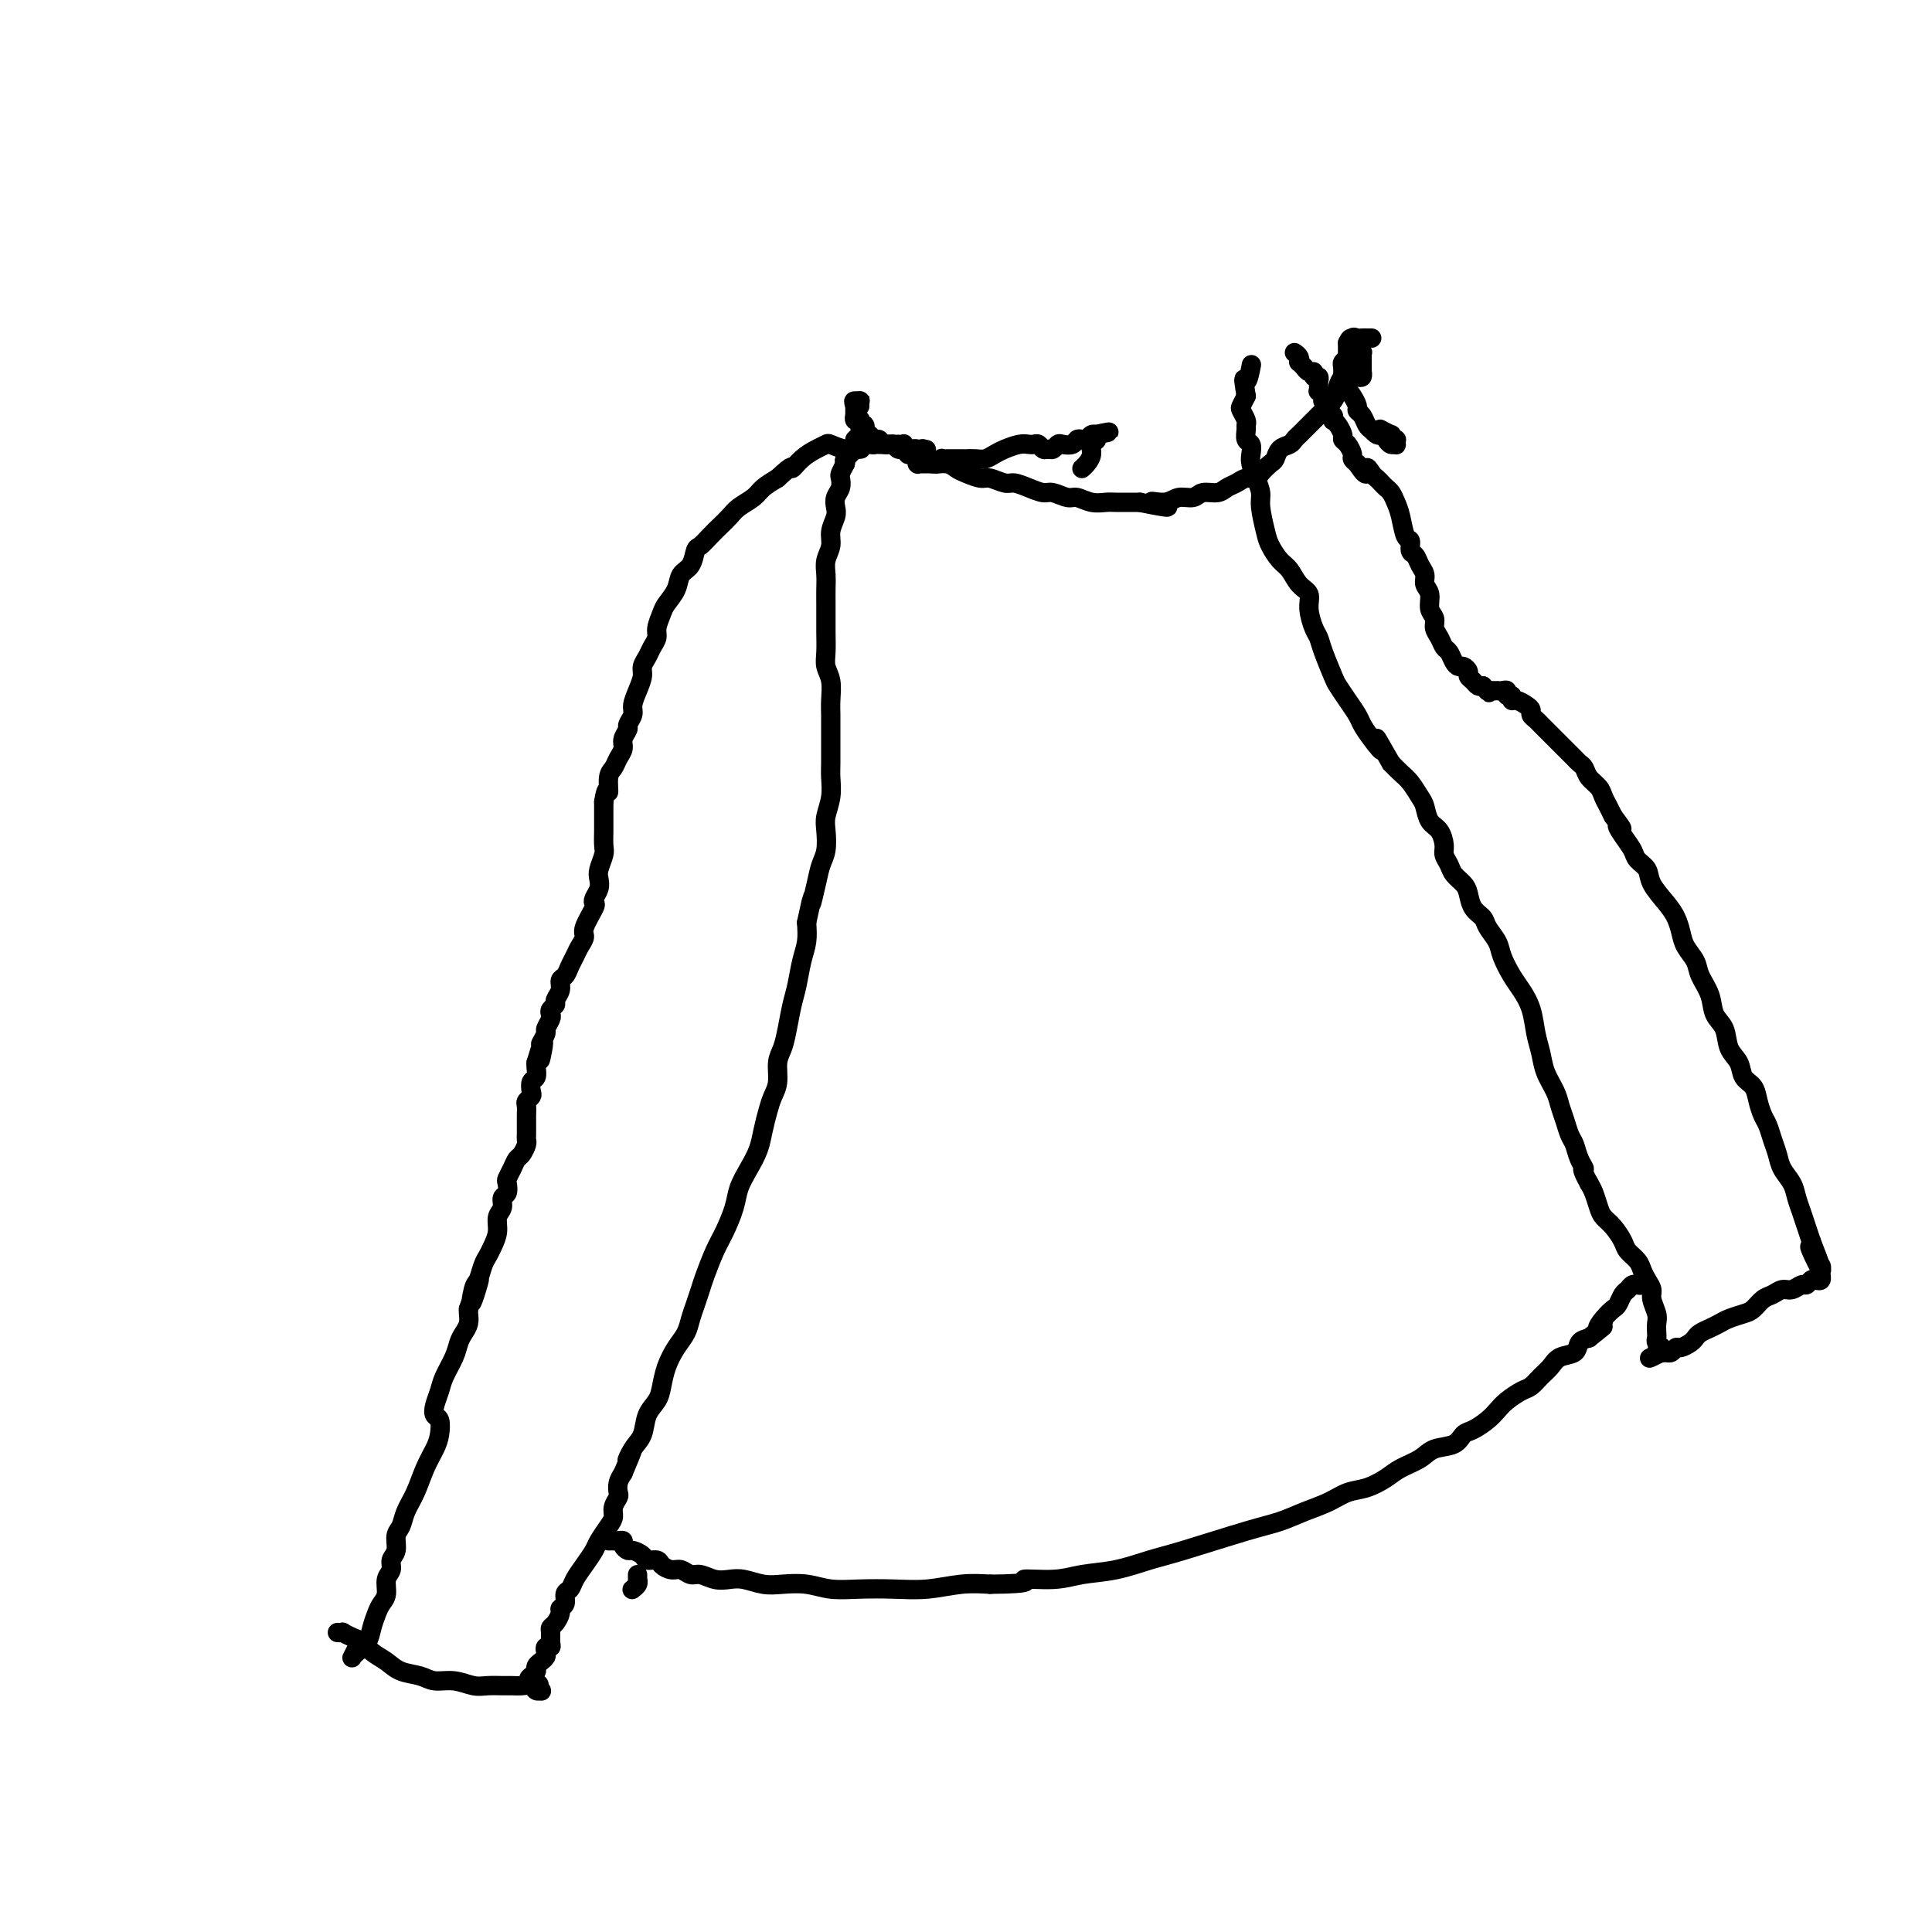 <svg viewBox='0 0 400 400' version='1.1' xmlns='http://www.w3.org/2000/svg' xmlns:xlink='http://www.w3.org/1999/xlink'><g fill='none' stroke='#000000' stroke-width='4' stroke-linecap='round' stroke-linejoin='round'><path d='M74,341c0.109,-0.221 0.218,-0.443 0,0c-0.218,0.443 -0.763,1.550 -1,2c-0.237,0.450 -0.166,0.244 0,0c0.166,-0.244 0.425,-0.527 1,-1c0.575,-0.473 1.464,-1.137 2,-2c0.536,-0.863 0.717,-1.926 1,-3c0.283,-1.074 0.668,-2.160 1,-3c0.332,-0.840 0.610,-1.432 1,-2c0.390,-0.568 0.893,-1.110 1,-2c0.107,-0.890 -0.182,-2.129 0,-3c0.182,-0.871 0.837,-1.373 1,-2c0.163,-0.627 -0.164,-1.378 0,-2c0.164,-0.622 0.821,-1.116 1,-2c0.179,-0.884 -0.118,-2.157 0,-3c0.118,-0.843 0.651,-1.254 1,-2c0.349,-0.746 0.514,-1.826 1,-3c0.486,-1.174 1.294,-2.441 2,-4c0.706,-1.559 1.310,-3.411 2,-5c0.690,-1.589 1.466,-2.914 2,-4c0.534,-1.086 0.826,-1.932 1,-3c0.174,-1.068 0.231,-2.357 0,-3c-0.231,-0.643 -0.749,-0.640 -1,-1c-0.251,-0.360 -0.236,-1.083 0,-2c0.236,-0.917 0.693,-2.027 1,-3c0.307,-0.973 0.464,-1.807 1,-3c0.536,-1.193 1.450,-2.743 2,-4c0.550,-1.257 0.736,-2.221 1,-3c0.264,-0.779 0.607,-1.374 1,-2c0.393,-0.626 0.837,-1.284 1,-2c0.163,-0.716 0.047,-1.490 0,-2c-0.047,-0.510 -0.023,-0.755 0,-1'/><path d='M97,271c3.797,-11.182 1.791,-4.137 1,-2c-0.791,2.137 -0.367,-0.634 0,-2c0.367,-1.366 0.677,-1.327 1,-2c0.323,-0.673 0.660,-2.057 1,-3c0.340,-0.943 0.684,-1.446 1,-2c0.316,-0.554 0.606,-1.161 1,-2c0.394,-0.839 0.894,-1.911 1,-3c0.106,-1.089 -0.182,-2.194 0,-3c0.182,-0.806 0.832,-1.315 1,-2c0.168,-0.685 -0.148,-1.548 0,-2c0.148,-0.452 0.761,-0.492 1,-1c0.239,-0.508 0.105,-1.483 0,-2c-0.105,-0.517 -0.182,-0.576 0,-1c0.182,-0.424 0.623,-1.213 1,-2c0.377,-0.787 0.689,-1.573 1,-2c0.311,-0.427 0.619,-0.496 1,-1c0.381,-0.504 0.834,-1.444 1,-2c0.166,-0.556 0.044,-0.726 0,-1c-0.044,-0.274 -0.012,-0.650 0,-1c0.012,-0.350 0.003,-0.675 0,-1c-0.003,-0.325 -0.002,-0.650 0,-1c0.002,-0.350 0.004,-0.724 0,-1c-0.004,-0.276 -0.015,-0.454 0,-1c0.015,-0.546 0.056,-1.460 0,-2c-0.056,-0.540 -0.207,-0.707 0,-1c0.207,-0.293 0.774,-0.712 1,-1c0.226,-0.288 0.113,-0.445 0,-1c-0.113,-0.555 -0.226,-1.510 0,-2c0.226,-0.490 0.792,-0.517 1,-1c0.208,-0.483 0.060,-1.424 0,-2c-0.060,-0.576 -0.030,-0.788 0,-1'/><path d='M111,220c2.388,-8.003 1.357,-2.511 1,-1c-0.357,1.511 -0.039,-0.961 0,-2c0.039,-1.039 -0.199,-0.646 0,-1c0.199,-0.354 0.837,-1.457 1,-2c0.163,-0.543 -0.148,-0.527 0,-1c0.148,-0.473 0.757,-1.435 1,-2c0.243,-0.565 0.122,-0.731 0,-1c-0.122,-0.269 -0.244,-0.639 0,-1c0.244,-0.361 0.853,-0.712 1,-1c0.147,-0.288 -0.168,-0.514 0,-1c0.168,-0.486 0.819,-1.232 1,-2c0.181,-0.768 -0.106,-1.556 0,-2c0.106,-0.444 0.607,-0.542 1,-1c0.393,-0.458 0.678,-1.275 1,-2c0.322,-0.725 0.682,-1.357 1,-2c0.318,-0.643 0.593,-1.296 1,-2c0.407,-0.704 0.945,-1.459 1,-2c0.055,-0.541 -0.374,-0.869 0,-2c0.374,-1.131 1.550,-3.066 2,-4c0.450,-0.934 0.172,-0.868 0,-1c-0.172,-0.132 -0.238,-0.462 0,-1c0.238,-0.538 0.782,-1.284 1,-2c0.218,-0.716 0.111,-1.403 0,-2c-0.111,-0.597 -0.226,-1.104 0,-2c0.226,-0.896 0.793,-2.179 1,-3c0.207,-0.821 0.056,-1.178 0,-2c-0.056,-0.822 -0.015,-2.107 0,-3c0.015,-0.893 0.004,-1.394 0,-2c-0.004,-0.606 -0.001,-1.316 0,-2c0.001,-0.684 0.001,-1.342 0,-2'/><path d='M125,166c0.549,-3.700 0.922,-1.950 1,-2c0.078,-0.050 -0.138,-1.900 0,-3c0.138,-1.100 0.629,-1.451 1,-2c0.371,-0.549 0.620,-1.298 1,-2c0.380,-0.702 0.890,-1.357 1,-2c0.110,-0.643 -0.182,-1.274 0,-2c0.182,-0.726 0.836,-1.548 1,-2c0.164,-0.452 -0.162,-0.533 0,-1c0.162,-0.467 0.813,-1.318 1,-2c0.187,-0.682 -0.090,-1.194 0,-2c0.090,-0.806 0.549,-1.907 1,-3c0.451,-1.093 0.895,-2.180 1,-3c0.105,-0.820 -0.131,-1.373 0,-2c0.131,-0.627 0.627,-1.327 1,-2c0.373,-0.673 0.624,-1.320 1,-2c0.376,-0.680 0.878,-1.392 1,-2c0.122,-0.608 -0.137,-1.111 0,-2c0.137,-0.889 0.670,-2.162 1,-3c0.330,-0.838 0.456,-1.240 1,-2c0.544,-0.760 1.507,-1.876 2,-3c0.493,-1.124 0.516,-2.254 1,-3c0.484,-0.746 1.428,-1.106 2,-2c0.572,-0.894 0.772,-2.323 1,-3c0.228,-0.677 0.483,-0.604 1,-1c0.517,-0.396 1.297,-1.261 2,-2c0.703,-0.739 1.328,-1.353 2,-2c0.672,-0.647 1.390,-1.328 2,-2c0.610,-0.672 1.112,-1.335 2,-2c0.888,-0.665 2.162,-1.333 3,-2c0.838,-0.667 1.239,-1.333 2,-2c0.761,-0.667 1.880,-1.333 3,-2'/><path d='M161,99c3.693,-3.454 2.924,-2.089 3,-2c0.076,0.089 0.995,-1.097 2,-2c1.005,-0.903 2.095,-1.524 3,-2c0.905,-0.476 1.627,-0.807 2,-1c0.373,-0.193 0.399,-0.248 1,0c0.601,0.248 1.777,0.797 3,1c1.223,0.203 2.492,0.058 3,0c0.508,-0.058 0.254,-0.029 0,0'/><path d='M70,338c-0.126,-0.007 -0.252,-0.014 0,0c0.252,0.014 0.882,0.048 1,0c0.118,-0.048 -0.274,-0.179 0,0c0.274,0.179 1.216,0.668 2,1c0.784,0.332 1.410,0.508 2,1c0.590,0.492 1.143,1.299 2,2c0.857,0.701 2.017,1.297 3,2c0.983,0.703 1.789,1.513 3,2c1.211,0.487 2.827,0.652 4,1c1.173,0.348 1.904,0.878 3,1c1.096,0.122 2.559,-0.163 4,0c1.441,0.163 2.861,0.776 4,1c1.139,0.224 1.997,0.059 3,0c1.003,-0.059 2.152,-0.012 3,0c0.848,0.012 1.394,-0.011 2,0c0.606,0.011 1.272,0.055 2,0c0.728,-0.055 1.517,-0.210 2,0c0.483,0.210 0.661,0.785 1,1c0.339,0.215 0.838,0.072 1,0c0.162,-0.072 -0.013,-0.072 0,0c0.013,0.072 0.214,0.215 0,0c-0.214,-0.215 -0.842,-0.790 -1,-1c-0.158,-0.210 0.154,-0.056 0,0c-0.154,0.056 -0.773,0.015 -1,0c-0.227,-0.015 -0.061,-0.004 0,0c0.061,0.004 0.016,0.001 0,0c-0.016,-0.001 -0.004,-0.000 0,0c0.004,0.000 0.001,0.000 0,0c-0.001,-0.000 -0.001,-0.000 0,0'/><path d='M110,349c3.110,-0.027 0.886,-0.595 0,-1c-0.886,-0.405 -0.434,-0.647 0,-1c0.434,-0.353 0.851,-0.815 1,-1c0.149,-0.185 0.029,-0.091 0,0c-0.029,0.091 0.031,0.179 0,0c-0.031,-0.179 -0.153,-0.626 0,-1c0.153,-0.374 0.581,-0.674 1,-1c0.419,-0.326 0.830,-0.678 1,-1c0.170,-0.322 0.098,-0.615 0,-1c-0.098,-0.385 -0.223,-0.863 0,-1c0.223,-0.137 0.795,0.066 1,0c0.205,-0.066 0.045,-0.403 0,-1c-0.045,-0.597 0.025,-1.456 0,-2c-0.025,-0.544 -0.146,-0.775 0,-1c0.146,-0.225 0.560,-0.445 1,-1c0.440,-0.555 0.906,-1.443 1,-2c0.094,-0.557 -0.183,-0.781 0,-1c0.183,-0.219 0.825,-0.431 1,-1c0.175,-0.569 -0.118,-1.493 0,-2c0.118,-0.507 0.646,-0.596 1,-1c0.354,-0.404 0.532,-1.123 1,-2c0.468,-0.877 1.226,-1.912 2,-3c0.774,-1.088 1.565,-2.231 2,-3c0.435,-0.769 0.512,-1.166 1,-2c0.488,-0.834 1.385,-2.107 2,-3c0.615,-0.893 0.949,-1.408 1,-2c0.051,-0.592 -0.180,-1.261 0,-2c0.180,-0.739 0.770,-1.549 1,-2c0.230,-0.451 0.100,-0.545 0,-1c-0.100,-0.455 -0.172,-1.273 0,-2c0.172,-0.727 0.586,-1.364 1,-2'/><path d='M129,305c3.135,-7.399 1.474,-3.897 1,-3c-0.474,0.897 0.240,-0.811 1,-2c0.760,-1.189 1.565,-1.857 2,-3c0.435,-1.143 0.501,-2.760 1,-4c0.499,-1.240 1.433,-2.103 2,-3c0.567,-0.897 0.768,-1.829 1,-3c0.232,-1.171 0.496,-2.582 1,-4c0.504,-1.418 1.249,-2.845 2,-4c0.751,-1.155 1.510,-2.040 2,-3c0.490,-0.960 0.712,-1.996 1,-3c0.288,-1.004 0.643,-1.975 1,-3c0.357,-1.025 0.715,-2.105 1,-3c0.285,-0.895 0.495,-1.607 1,-3c0.505,-1.393 1.304,-3.467 2,-5c0.696,-1.533 1.289,-2.524 2,-4c0.711,-1.476 1.538,-3.437 2,-5c0.462,-1.563 0.558,-2.729 1,-4c0.442,-1.271 1.232,-2.647 2,-4c0.768,-1.353 1.516,-2.682 2,-4c0.484,-1.318 0.703,-2.625 1,-4c0.297,-1.375 0.671,-2.818 1,-4c0.329,-1.182 0.613,-2.103 1,-3c0.387,-0.897 0.877,-1.769 1,-3c0.123,-1.231 -0.122,-2.820 0,-4c0.122,-1.180 0.610,-1.950 1,-3c0.390,-1.050 0.683,-2.381 1,-4c0.317,-1.619 0.660,-3.528 1,-5c0.340,-1.472 0.679,-2.508 1,-4c0.321,-1.492 0.625,-3.440 1,-5c0.375,-1.560 0.821,-2.731 1,-4c0.179,-1.269 0.089,-2.634 0,-4'/><path d='M167,191c1.725,-7.990 1.037,-4.465 1,-4c-0.037,0.465 0.578,-2.128 1,-4c0.422,-1.872 0.653,-3.021 1,-4c0.347,-0.979 0.811,-1.788 1,-3c0.189,-1.212 0.103,-2.826 0,-4c-0.103,-1.174 -0.224,-1.907 0,-3c0.224,-1.093 0.792,-2.547 1,-4c0.208,-1.453 0.056,-2.906 0,-4c-0.056,-1.094 -0.015,-1.828 0,-3c0.015,-1.172 0.005,-2.782 0,-4c-0.005,-1.218 -0.005,-2.045 0,-3c0.005,-0.955 0.015,-2.040 0,-3c-0.015,-0.960 -0.057,-1.797 0,-3c0.057,-1.203 0.211,-2.772 0,-4c-0.211,-1.228 -0.789,-2.114 -1,-3c-0.211,-0.886 -0.057,-1.773 0,-3c0.057,-1.227 0.015,-2.793 0,-4c-0.015,-1.207 -0.005,-2.056 0,-3c0.005,-0.944 0.005,-1.985 0,-3c-0.005,-1.015 -0.017,-2.004 0,-3c0.017,-0.996 0.061,-2.000 0,-3c-0.061,-1.000 -0.226,-1.997 0,-3c0.226,-1.003 0.844,-2.012 1,-3c0.156,-0.988 -0.151,-1.955 0,-3c0.151,-1.045 0.759,-2.168 1,-3c0.241,-0.832 0.117,-1.374 0,-2c-0.117,-0.626 -0.225,-1.336 0,-2c0.225,-0.664 0.782,-1.281 1,-2c0.218,-0.719 0.097,-1.540 0,-2c-0.097,-0.460 -0.171,-0.560 0,-1c0.171,-0.440 0.585,-1.220 1,-2'/><path d='M175,96c0.636,-3.338 0.227,-1.683 0,-1c-0.227,0.683 -0.271,0.393 0,0c0.271,-0.393 0.856,-0.889 1,-1c0.144,-0.111 -0.154,0.163 0,0c0.154,-0.163 0.759,-0.762 1,-1c0.241,-0.238 0.116,-0.116 0,0c-0.116,0.116 -0.223,0.227 0,0c0.223,-0.227 0.778,-0.793 1,-1c0.222,-0.207 0.112,-0.055 0,0c-0.112,0.055 -0.226,0.015 0,0c0.226,-0.015 0.793,-0.004 1,0c0.207,0.004 0.056,0.001 0,0c-0.056,-0.001 -0.015,-0.000 0,0c0.015,0.000 0.004,0.000 0,0c-0.004,-0.000 -0.001,-0.000 0,0c0.001,0.000 -0.001,0.000 0,0c0.001,-0.000 0.004,-0.000 0,0c-0.004,0.000 -0.015,0.000 0,0c0.015,-0.000 0.057,-0.000 0,0c-0.057,0.000 -0.212,0.000 0,0c0.212,-0.000 0.793,-0.000 1,0c0.207,0.000 0.041,0.000 0,0c-0.041,-0.000 0.041,-0.000 0,0c-0.041,0.000 -0.207,0.000 0,0c0.207,-0.000 0.788,-0.000 1,0c0.212,0.000 0.057,0.000 0,0c-0.057,-0.000 -0.016,-0.000 0,0c0.016,0.000 0.008,0.000 0,0'/><path d='M181,92c0.944,-0.619 0.305,-0.166 0,0c-0.305,0.166 -0.276,0.044 0,0c0.276,-0.044 0.798,-0.012 1,0c0.202,0.012 0.082,0.003 0,0c-0.082,-0.003 -0.127,-0.001 0,0c0.127,0.001 0.426,0.000 1,0c0.574,-0.000 1.422,-0.000 2,0c0.578,0.000 0.886,-0.000 1,0c0.114,0.000 0.034,0.000 0,0c-0.034,-0.000 -0.023,-0.001 0,0c0.023,0.001 0.058,0.004 0,0c-0.058,-0.004 -0.208,-0.015 0,0c0.208,0.015 0.774,0.057 1,0c0.226,-0.057 0.113,-0.212 0,0c-0.113,0.212 -0.227,0.793 0,1c0.227,0.207 0.793,0.041 1,0c0.207,-0.041 0.054,0.041 0,0c-0.054,-0.041 -0.011,-0.207 0,0c0.011,0.207 -0.011,0.787 0,1c0.011,0.213 0.056,0.058 0,0c-0.056,-0.058 -0.212,-0.019 0,0c0.212,0.019 0.793,0.019 1,0c0.207,-0.019 0.042,-0.058 0,0c-0.042,0.058 0.040,0.212 0,0c-0.040,-0.212 -0.203,-0.789 0,-1c0.203,-0.211 0.772,-0.057 1,0c0.228,0.057 0.113,0.015 0,0c-0.113,-0.015 -0.226,-0.004 0,0c0.226,0.004 0.792,0.001 1,0c0.208,-0.001 0.060,-0.000 0,0c-0.060,0.000 -0.030,0.000 0,0'/><path d='M191,93c1.547,0.150 0.416,0.027 0,0c-0.416,-0.027 -0.115,0.044 0,0c0.115,-0.044 0.045,-0.204 0,0c-0.045,0.204 -0.065,0.772 0,1c0.065,0.228 0.213,0.118 0,0c-0.213,-0.118 -0.789,-0.242 -1,0c-0.211,0.242 -0.056,0.849 0,1c0.056,0.151 0.015,-0.156 0,0c-0.015,0.156 -0.004,0.774 0,1c0.004,0.226 0.001,0.061 0,0c-0.001,-0.061 -0.000,-0.016 0,0c0.000,0.016 0.000,0.004 0,0c-0.000,-0.004 -0.000,-0.001 0,0c0.000,0.001 0.000,0.000 0,0c-0.000,-0.000 -0.001,-0.000 0,0c0.001,0.000 0.004,0.000 0,0c-0.004,-0.000 -0.016,-0.000 0,0c0.016,0.000 0.060,0.000 0,0c-0.060,-0.000 -0.223,-0.000 0,0c0.223,0.000 0.833,0.000 1,0c0.167,-0.000 -0.110,-0.000 0,0c0.110,0.000 0.607,0.000 1,0c0.393,-0.000 0.684,-0.000 1,0c0.316,0.000 0.658,0.000 1,0'/><path d='M194,96c0.858,-0.226 1.005,-0.793 1,-1c-0.005,-0.207 -0.160,-0.056 0,0c0.160,0.056 0.634,0.015 1,0c0.366,-0.015 0.624,-0.004 1,0c0.376,0.004 0.870,0.001 1,0c0.130,-0.001 -0.103,-0.001 0,0c0.103,0.001 0.541,0.001 1,0c0.459,-0.001 0.938,-0.003 1,0c0.062,0.003 -0.294,0.012 0,0c0.294,-0.012 1.237,-0.045 2,0c0.763,0.045 1.346,0.170 2,0c0.654,-0.170 1.380,-0.634 2,-1c0.620,-0.366 1.136,-0.635 2,-1c0.864,-0.365 2.077,-0.826 3,-1c0.923,-0.174 1.557,-0.061 2,0c0.443,0.061 0.696,0.070 1,0c0.304,-0.070 0.659,-0.219 1,0c0.341,0.219 0.668,0.804 1,1c0.332,0.196 0.670,0.001 1,0c0.330,-0.001 0.652,0.192 1,0c0.348,-0.192 0.723,-0.770 1,-1c0.277,-0.230 0.455,-0.113 1,0c0.545,0.113 1.455,0.223 2,0c0.545,-0.223 0.724,-0.778 1,-1c0.276,-0.222 0.648,-0.112 1,0c0.352,0.112 0.683,0.226 1,0c0.317,-0.226 0.621,-0.793 1,-1c0.379,-0.207 0.833,-0.056 1,0c0.167,0.056 0.048,0.016 0,0c-0.048,-0.016 -0.024,-0.008 0,0'/><path d='M227,90c5.088,-0.979 1.308,-0.428 0,0c-1.308,0.428 -0.144,0.731 0,1c0.144,0.269 -0.732,0.503 -1,1c-0.268,0.497 0.073,1.257 0,2c-0.073,0.743 -0.558,1.469 -1,2c-0.442,0.531 -0.841,0.866 -1,1c-0.159,0.134 -0.080,0.067 0,0'/><path d='M177,91c0.416,-0.423 0.832,-0.847 1,-1c0.168,-0.153 0.086,-0.037 0,0c-0.086,0.037 -0.178,-0.005 0,0c0.178,0.005 0.624,0.058 1,0c0.376,-0.058 0.682,-0.227 1,0c0.318,0.227 0.647,0.849 1,1c0.353,0.151 0.728,-0.171 1,0c0.272,0.171 0.439,0.833 1,1c0.561,0.167 1.516,-0.163 2,0c0.484,0.163 0.499,0.818 1,1c0.501,0.182 1.489,-0.110 2,0c0.511,0.110 0.546,0.621 1,1c0.454,0.379 1.328,0.626 2,1c0.672,0.374 1.143,0.875 2,1c0.857,0.125 2.101,-0.125 3,0c0.899,0.125 1.452,0.626 2,1c0.548,0.374 1.091,0.621 2,1c0.909,0.379 2.186,0.889 3,1c0.814,0.111 1.167,-0.176 2,0c0.833,0.176 2.147,0.817 3,1c0.853,0.183 1.244,-0.090 2,0c0.756,0.090 1.878,0.545 3,1c1.122,0.455 2.243,0.910 3,1c0.757,0.090 1.151,-0.186 2,0c0.849,0.186 2.152,0.835 3,1c0.848,0.165 1.242,-0.152 2,0c0.758,0.152 1.880,0.773 3,1c1.120,0.227 2.238,0.061 3,0c0.762,-0.061 1.167,-0.016 2,0c0.833,0.016 2.095,0.005 3,0c0.905,-0.005 1.452,-0.002 2,0'/><path d='M236,104c9.723,1.994 4.529,0.478 3,0c-1.529,-0.478 0.605,0.083 2,0c1.395,-0.083 2.050,-0.810 3,-1c0.950,-0.190 2.194,0.157 3,0c0.806,-0.157 1.174,-0.816 2,-1c0.826,-0.184 2.109,0.109 3,0c0.891,-0.109 1.389,-0.620 2,-1c0.611,-0.380 1.333,-0.631 2,-1c0.667,-0.369 1.278,-0.857 2,-1c0.722,-0.143 1.554,0.060 2,0c0.446,-0.060 0.504,-0.383 1,-1c0.496,-0.617 1.428,-1.527 2,-2c0.572,-0.473 0.783,-0.508 1,-1c0.217,-0.492 0.440,-1.442 1,-2c0.560,-0.558 1.459,-0.726 2,-1c0.541,-0.274 0.726,-0.655 1,-1c0.274,-0.345 0.637,-0.656 1,-1c0.363,-0.344 0.727,-0.722 1,-1c0.273,-0.278 0.454,-0.454 1,-1c0.546,-0.546 1.457,-1.460 2,-2c0.543,-0.540 0.719,-0.707 1,-1c0.281,-0.293 0.666,-0.712 1,-1c0.334,-0.288 0.615,-0.443 1,-1c0.385,-0.557 0.874,-1.515 1,-2c0.126,-0.485 -0.110,-0.497 0,-1c0.110,-0.503 0.565,-1.496 1,-2c0.435,-0.504 0.849,-0.519 1,-1c0.151,-0.481 0.041,-1.428 0,-2c-0.041,-0.572 -0.011,-0.769 0,-1c0.011,-0.231 0.003,-0.494 0,-1c-0.003,-0.506 -0.002,-1.253 0,-2'/><path d='M279,71c0.858,-1.950 1.003,-0.326 1,0c-0.003,0.326 -0.155,-0.645 0,-1c0.155,-0.355 0.616,-0.095 1,0c0.384,0.095 0.691,0.026 1,0c0.309,-0.026 0.622,-0.007 1,0c0.378,0.007 0.822,0.002 1,0c0.178,-0.002 0.089,-0.001 0,0'/><path d='M278,78c0.024,-0.754 0.049,-1.507 0,-2c-0.049,-0.493 -0.171,-0.724 0,-1c0.171,-0.276 0.635,-0.597 1,-1c0.365,-0.403 0.633,-0.889 1,-1c0.367,-0.111 0.834,0.152 1,0c0.166,-0.152 0.030,-0.721 0,-1c-0.030,-0.279 0.044,-0.269 0,0c-0.044,0.269 -0.208,0.798 0,1c0.208,0.202 0.788,0.078 1,0c0.212,-0.078 0.057,-0.109 0,0c-0.057,0.109 -0.015,0.360 0,1c0.015,0.640 0.004,1.669 0,2c-0.004,0.331 -0.000,-0.037 0,0c0.000,0.037 -0.003,0.479 0,1c0.003,0.521 0.012,1.121 0,1c-0.012,-0.121 -0.044,-0.961 0,-1c0.044,-0.039 0.166,0.724 0,1c-0.166,0.276 -0.619,0.064 -1,0c-0.381,-0.064 -0.690,0.020 -1,0c-0.310,-0.020 -0.620,-0.145 -1,0c-0.380,0.145 -0.831,0.560 -1,1c-0.169,0.440 -0.057,0.904 0,1c0.057,0.096 0.058,-0.178 0,0c-0.058,0.178 -0.174,0.807 0,1c0.174,0.193 0.638,-0.052 1,0c0.362,0.052 0.622,0.399 1,1c0.378,0.601 0.875,1.457 1,2c0.125,0.543 -0.121,0.774 0,1c0.121,0.226 0.610,0.445 1,1c0.390,0.555 0.683,1.444 1,2c0.317,0.556 0.659,0.778 1,1'/><path d='M284,89c1.332,1.575 1.664,1.011 2,1c0.336,-0.011 0.678,0.529 1,1c0.322,0.471 0.623,0.873 1,1c0.377,0.127 0.829,-0.023 1,0c0.171,0.023 0.062,0.217 0,0c-0.062,-0.217 -0.077,-0.847 0,-1c0.077,-0.153 0.244,0.169 0,0c-0.244,-0.169 -0.901,-0.829 -1,-1c-0.099,-0.171 0.358,0.146 0,0c-0.358,-0.146 -1.531,-0.756 -2,-1c-0.469,-0.244 -0.235,-0.122 0,0'/><path d='M268,73c0.414,0.301 0.828,0.601 1,1c0.172,0.399 0.101,0.896 0,1c-0.101,0.104 -0.233,-0.183 0,0c0.233,0.183 0.832,0.838 1,1c0.168,0.162 -0.095,-0.168 0,0c0.095,0.168 0.547,0.834 1,1c0.453,0.166 0.906,-0.166 1,0c0.094,0.166 -0.171,0.832 0,1c0.171,0.168 0.778,-0.161 1,0c0.222,0.161 0.058,0.813 0,1c-0.058,0.187 -0.012,-0.091 0,0c0.012,0.091 -0.011,0.550 0,1c0.011,0.450 0.054,0.890 0,1c-0.054,0.110 -0.207,-0.112 0,0c0.207,0.112 0.773,0.556 1,1c0.227,0.444 0.114,0.888 0,1c-0.114,0.112 -0.228,-0.110 0,0c0.228,0.110 0.797,0.550 1,1c0.203,0.450 0.041,0.909 0,1c-0.041,0.091 0.041,-0.186 0,0c-0.041,0.186 -0.204,0.837 0,1c0.204,0.163 0.777,-0.160 1,0c0.223,0.160 0.098,0.802 0,1c-0.098,0.198 -0.167,-0.050 0,0c0.167,0.050 0.571,0.398 1,1c0.429,0.602 0.885,1.457 1,2c0.115,0.543 -0.110,0.775 0,1c0.110,0.225 0.555,0.442 1,1c0.445,0.558 0.889,1.458 1,2c0.111,0.542 -0.111,0.726 0,1c0.111,0.274 0.556,0.637 1,1'/><path d='M281,96c2.416,3.737 1.957,1.579 2,1c0.043,-0.579 0.589,0.422 1,1c0.411,0.578 0.687,0.735 1,1c0.313,0.265 0.661,0.639 1,1c0.339,0.361 0.668,0.710 1,1c0.332,0.290 0.667,0.521 1,1c0.333,0.479 0.663,1.207 1,2c0.337,0.793 0.682,1.651 1,3c0.318,1.349 0.610,3.191 1,4c0.390,0.809 0.879,0.587 1,1c0.121,0.413 -0.126,1.462 0,2c0.126,0.538 0.626,0.566 1,1c0.374,0.434 0.621,1.275 1,2c0.379,0.725 0.890,1.335 1,2c0.110,0.665 -0.182,1.386 0,2c0.182,0.614 0.836,1.123 1,2c0.164,0.877 -0.163,2.123 0,3c0.163,0.877 0.817,1.386 1,2c0.183,0.614 -0.106,1.334 0,2c0.106,0.666 0.606,1.279 1,2c0.394,0.721 0.683,1.551 1,2c0.317,0.449 0.663,0.515 1,1c0.337,0.485 0.664,1.387 1,2c0.336,0.613 0.682,0.938 1,1c0.318,0.062 0.610,-0.137 1,0c0.390,0.137 0.878,0.611 1,1c0.122,0.389 -0.122,0.692 0,1c0.122,0.308 0.610,0.621 1,1c0.390,0.379 0.683,0.822 1,1c0.317,0.178 0.659,0.089 1,0'/><path d='M307,142c1.791,2.083 1.268,1.290 1,1c-0.268,-0.290 -0.283,-0.078 0,0c0.283,0.078 0.863,0.021 1,0c0.137,-0.021 -0.169,-0.007 0,0c0.169,0.007 0.815,0.006 1,0c0.185,-0.006 -0.090,-0.017 0,0c0.090,0.017 0.545,0.061 1,0c0.455,-0.061 0.908,-0.227 1,0c0.092,0.227 -0.179,0.849 0,1c0.179,0.151 0.808,-0.167 1,0c0.192,0.167 -0.055,0.818 0,1c0.055,0.182 0.410,-0.106 1,0c0.590,0.106 1.415,0.606 2,1c0.585,0.394 0.930,0.683 1,1c0.070,0.317 -0.136,0.662 0,1c0.136,0.338 0.614,0.668 1,1c0.386,0.332 0.680,0.665 1,1c0.320,0.335 0.667,0.671 1,1c0.333,0.329 0.653,0.651 1,1c0.347,0.349 0.723,0.724 1,1c0.277,0.276 0.456,0.454 1,1c0.544,0.546 1.454,1.459 2,2c0.546,0.541 0.727,0.711 1,1c0.273,0.289 0.636,0.696 1,1c0.364,0.304 0.727,0.504 1,1c0.273,0.496 0.454,1.288 1,2c0.546,0.712 1.456,1.346 2,2c0.544,0.654 0.724,1.330 1,2c0.276,0.670 0.650,1.334 1,2c0.350,0.666 0.675,1.333 1,2'/><path d='M334,169c2.981,3.931 1.433,2.260 1,2c-0.433,-0.260 0.249,0.891 1,2c0.751,1.109 1.570,2.177 2,3c0.430,0.823 0.472,1.403 1,2c0.528,0.597 1.542,1.213 2,2c0.458,0.787 0.359,1.747 1,3c0.641,1.253 2.021,2.800 3,4c0.979,1.200 1.557,2.053 2,3c0.443,0.947 0.753,1.989 1,3c0.247,1.011 0.432,1.993 1,3c0.568,1.007 1.518,2.039 2,3c0.482,0.961 0.495,1.850 1,3c0.505,1.150 1.501,2.562 2,4c0.499,1.438 0.500,2.903 1,4c0.500,1.097 1.500,1.826 2,3c0.500,1.174 0.501,2.792 1,4c0.499,1.208 1.496,2.004 2,3c0.504,0.996 0.516,2.191 1,3c0.484,0.809 1.439,1.231 2,2c0.561,0.769 0.728,1.886 1,3c0.272,1.114 0.649,2.227 1,3c0.351,0.773 0.675,1.207 1,2c0.325,0.793 0.650,1.944 1,3c0.350,1.056 0.724,2.015 1,3c0.276,0.985 0.455,1.996 1,3c0.545,1.004 1.455,2.001 2,3c0.545,0.999 0.723,2.000 1,3c0.277,1.000 0.651,2.000 1,3c0.349,1.000 0.671,2.000 1,3c0.329,1.000 0.664,2.000 1,3'/><path d='M375,257c4.267,10.770 0.933,4.196 0,2c-0.933,-2.196 0.535,-0.015 1,1c0.465,1.015 -0.071,0.865 0,1c0.071,0.135 0.751,0.557 1,1c0.249,0.443 0.068,0.907 0,1c-0.068,0.093 -0.021,-0.185 0,0c0.021,0.185 0.017,0.833 0,1c-0.017,0.167 -0.046,-0.147 0,0c0.046,0.147 0.168,0.756 0,1c-0.168,0.244 -0.625,0.122 -1,0c-0.375,-0.122 -0.667,-0.244 -1,0c-0.333,0.244 -0.708,0.853 -1,1c-0.292,0.147 -0.501,-0.169 -1,0c-0.499,0.169 -1.289,0.823 -2,1c-0.711,0.177 -1.344,-0.121 -2,0c-0.656,0.121 -1.334,0.662 -2,1c-0.666,0.338 -1.319,0.472 -2,1c-0.681,0.528 -1.390,1.451 -2,2c-0.610,0.549 -1.123,0.724 -2,1c-0.877,0.276 -2.119,0.651 -3,1c-0.881,0.349 -1.401,0.671 -2,1c-0.599,0.329 -1.278,0.667 -2,1c-0.722,0.333 -1.489,0.663 -2,1c-0.511,0.337 -0.767,0.683 -1,1c-0.233,0.317 -0.445,0.607 -1,1c-0.555,0.393 -1.454,0.890 -2,1c-0.546,0.110 -0.737,-0.167 -1,0c-0.263,0.167 -0.596,0.777 -1,1c-0.404,0.223 -0.878,0.060 -1,0c-0.122,-0.060 0.108,-0.017 0,0c-0.108,0.017 -0.554,0.009 -1,0'/><path d='M344,280c-4.812,2.321 -1.342,0.622 0,0c1.342,-0.622 0.555,-0.167 0,0c-0.555,0.167 -0.877,0.044 -1,0c-0.123,-0.044 -0.047,-0.011 0,0c0.047,0.011 0.065,-0.001 0,0c-0.065,0.001 -0.214,0.014 0,0c0.214,-0.014 0.790,-0.056 1,0c0.210,0.056 0.052,0.208 0,0c-0.052,-0.208 0.000,-0.777 0,-1c-0.000,-0.223 -0.052,-0.100 0,0c0.052,0.100 0.210,0.178 0,0c-0.210,-0.178 -0.787,-0.613 -1,-1c-0.213,-0.387 -0.061,-0.726 0,-1c0.061,-0.274 0.031,-0.482 0,-1c-0.031,-0.518 -0.064,-1.346 0,-2c0.064,-0.654 0.224,-1.134 0,-2c-0.224,-0.866 -0.832,-2.119 -1,-3c-0.168,-0.881 0.106,-1.391 0,-2c-0.106,-0.609 -0.591,-1.317 -1,-2c-0.409,-0.683 -0.742,-1.341 -1,-2c-0.258,-0.659 -0.440,-1.317 -1,-2c-0.560,-0.683 -1.498,-1.389 -2,-2c-0.502,-0.611 -0.568,-1.126 -1,-2c-0.432,-0.874 -1.229,-2.107 -2,-3c-0.771,-0.893 -1.516,-1.446 -2,-2c-0.484,-0.554 -0.707,-1.111 -1,-2c-0.293,-0.889 -0.655,-2.111 -1,-3c-0.345,-0.889 -0.672,-1.444 -1,-2'/><path d='M329,245c-2.035,-3.695 -1.123,-2.932 -1,-3c0.123,-0.068 -0.545,-0.966 -1,-2c-0.455,-1.034 -0.698,-2.205 -1,-3c-0.302,-0.795 -0.662,-1.216 -1,-2c-0.338,-0.784 -0.654,-1.931 -1,-3c-0.346,-1.069 -0.723,-2.059 -1,-3c-0.277,-0.941 -0.455,-1.833 -1,-3c-0.545,-1.167 -1.459,-2.609 -2,-4c-0.541,-1.391 -0.711,-2.731 -1,-4c-0.289,-1.269 -0.697,-2.468 -1,-4c-0.303,-1.532 -0.500,-3.396 -1,-5c-0.500,-1.604 -1.304,-2.947 -2,-4c-0.696,-1.053 -1.285,-1.815 -2,-3c-0.715,-1.185 -1.557,-2.792 -2,-4c-0.443,-1.208 -0.486,-2.018 -1,-3c-0.514,-0.982 -1.499,-2.136 -2,-3c-0.501,-0.864 -0.519,-1.439 -1,-2c-0.481,-0.561 -1.424,-1.109 -2,-2c-0.576,-0.891 -0.785,-2.126 -1,-3c-0.215,-0.874 -0.435,-1.388 -1,-2c-0.565,-0.612 -1.474,-1.323 -2,-2c-0.526,-0.677 -0.669,-1.321 -1,-2c-0.331,-0.679 -0.848,-1.393 -1,-2c-0.152,-0.607 0.062,-1.106 0,-2c-0.062,-0.894 -0.401,-2.183 -1,-3c-0.599,-0.817 -1.459,-1.164 -2,-2c-0.541,-0.836 -0.764,-2.163 -1,-3c-0.236,-0.837 -0.486,-1.183 -1,-2c-0.514,-0.817 -1.292,-2.105 -2,-3c-0.708,-0.895 -1.345,-1.399 -2,-2c-0.655,-0.601 -1.327,-1.301 -2,-2'/><path d='M288,158c-4.848,-8.491 -2.467,-4.217 -2,-3c0.467,1.217 -0.978,-0.623 -2,-2c-1.022,-1.377 -1.621,-2.291 -2,-3c-0.379,-0.709 -0.539,-1.211 -1,-2c-0.461,-0.789 -1.223,-1.864 -2,-3c-0.777,-1.136 -1.570,-2.333 -2,-3c-0.430,-0.667 -0.498,-0.804 -1,-2c-0.502,-1.196 -1.439,-3.451 -2,-5c-0.561,-1.549 -0.745,-2.392 -1,-3c-0.255,-0.608 -0.582,-0.982 -1,-2c-0.418,-1.018 -0.927,-2.680 -1,-4c-0.073,-1.320 0.289,-2.296 0,-3c-0.289,-0.704 -1.229,-1.134 -2,-2c-0.771,-0.866 -1.373,-2.168 -2,-3c-0.627,-0.832 -1.277,-1.195 -2,-2c-0.723,-0.805 -1.517,-2.053 -2,-3c-0.483,-0.947 -0.655,-1.594 -1,-3c-0.345,-1.406 -0.863,-3.570 -1,-5c-0.137,-1.430 0.108,-2.128 0,-3c-0.108,-0.872 -0.569,-1.920 -1,-3c-0.431,-1.080 -0.833,-2.191 -1,-3c-0.167,-0.809 -0.097,-1.316 0,-2c0.097,-0.684 0.223,-1.544 0,-2c-0.223,-0.456 -0.795,-0.507 -1,-1c-0.205,-0.493 -0.041,-1.427 0,-2c0.041,-0.573 -0.039,-0.786 0,-1c0.039,-0.214 0.196,-0.428 0,-1c-0.196,-0.572 -0.745,-1.500 -1,-2c-0.255,-0.500 -0.216,-0.571 0,-1c0.216,-0.429 0.608,-1.214 1,-2'/><path d='M258,82c-0.833,-5.298 -0.417,-3.042 0,-3c0.417,0.042 0.833,-2.131 1,-3c0.167,-0.869 0.083,-0.435 0,0'/><path d='M131,329c-0.113,0.083 -0.226,0.167 0,0c0.226,-0.167 0.793,-0.584 1,-1c0.207,-0.416 0.056,-0.830 0,-1c-0.056,-0.170 -0.015,-0.097 0,0c0.015,0.097 0.004,0.218 0,0c-0.004,-0.218 -0.001,-0.777 0,-1c0.001,-0.223 0.001,-0.112 0,0'/><path d='M126,319c-0.000,0.000 -0.001,0.000 0,0c0.001,-0.000 0.003,-0.000 0,0c-0.003,0.000 -0.012,0.000 0,0c0.012,-0.000 0.046,-0.001 0,0c-0.046,0.001 -0.171,0.003 0,0c0.171,-0.003 0.637,-0.011 1,0c0.363,0.011 0.621,0.041 1,0c0.379,-0.041 0.879,-0.152 1,0c0.121,0.152 -0.137,0.566 0,1c0.137,0.434 0.671,0.886 1,1c0.329,0.114 0.455,-0.110 1,0c0.545,0.110 1.511,0.555 2,1c0.489,0.445 0.501,0.889 1,1c0.499,0.111 1.485,-0.110 2,0c0.515,0.110 0.560,0.550 1,1c0.440,0.450 1.276,0.909 2,1c0.724,0.091 1.338,-0.186 2,0c0.662,0.186 1.373,0.833 2,1c0.627,0.167 1.171,-0.148 2,0c0.829,0.148 1.942,0.758 3,1c1.058,0.242 2.060,0.116 3,0c0.940,-0.116 1.818,-0.224 3,0c1.182,0.224 2.670,0.778 4,1c1.330,0.222 2.503,0.112 4,0c1.497,-0.112 3.318,-0.225 5,0c1.682,0.225 3.225,0.789 5,1c1.775,0.211 3.782,0.070 6,0c2.218,-0.070 4.646,-0.070 7,0c2.354,0.070 4.634,0.211 7,0c2.366,-0.211 4.819,-0.775 7,-1c2.181,-0.225 4.091,-0.113 6,0'/><path d='M205,328c10.113,-0.086 6.896,-0.800 7,-1c0.104,-0.200 3.527,0.114 6,0c2.473,-0.114 3.994,-0.657 6,-1c2.006,-0.343 4.496,-0.486 7,-1c2.504,-0.514 5.022,-1.398 7,-2c1.978,-0.602 3.418,-0.924 7,-2c3.582,-1.076 9.308,-2.908 13,-4c3.692,-1.092 5.351,-1.443 7,-2c1.649,-0.557 3.288,-1.318 5,-2c1.712,-0.682 3.496,-1.285 5,-2c1.504,-0.715 2.728,-1.542 4,-2c1.272,-0.458 2.594,-0.546 4,-1c1.406,-0.454 2.898,-1.272 4,-2c1.102,-0.728 1.814,-1.365 3,-2c1.186,-0.635 2.844,-1.269 4,-2c1.156,-0.731 1.808,-1.561 3,-2c1.192,-0.439 2.924,-0.488 4,-1c1.076,-0.512 1.494,-1.488 2,-2c0.506,-0.512 1.098,-0.561 2,-1c0.902,-0.439 2.114,-1.269 3,-2c0.886,-0.731 1.444,-1.365 2,-2c0.556,-0.635 1.108,-1.272 2,-2c0.892,-0.728 2.125,-1.547 3,-2c0.875,-0.453 1.394,-0.540 2,-1c0.606,-0.460 1.299,-1.293 2,-2c0.701,-0.707 1.409,-1.289 2,-2c0.591,-0.711 1.066,-1.551 2,-2c0.934,-0.449 2.328,-0.505 3,-1c0.672,-0.495 0.620,-1.427 1,-2c0.380,-0.573 1.190,-0.786 2,-1'/><path d='M329,277c4.753,-3.765 2.636,-2.179 2,-2c-0.636,0.179 0.211,-1.051 1,-2c0.789,-0.949 1.521,-1.617 2,-2c0.479,-0.383 0.707,-0.481 1,-1c0.293,-0.519 0.653,-1.460 1,-2c0.347,-0.540 0.680,-0.681 1,-1c0.320,-0.319 0.625,-0.817 1,-1c0.375,-0.183 0.818,-0.053 1,0c0.182,0.053 0.101,0.028 0,0c-0.101,-0.028 -0.223,-0.060 0,0c0.223,0.060 0.792,0.212 1,0c0.208,-0.212 0.056,-0.789 0,-1c-0.056,-0.211 -0.015,-0.057 0,0c0.015,0.057 0.004,0.015 0,0c-0.004,-0.015 -0.001,-0.004 0,0c0.001,0.004 0.001,0.002 0,0'/><path d='M179,89c0.000,-0.008 0.000,-0.017 0,0c-0.000,0.017 -0.000,0.058 0,0c0.000,-0.058 0.000,-0.215 0,0c-0.000,0.215 -0.000,0.804 0,1c0.000,0.196 0.000,-0.000 0,0c-0.000,0.000 -0.000,0.197 0,0c0.000,-0.197 0.001,-0.789 0,-1c-0.001,-0.211 -0.004,-0.043 0,0c0.004,0.043 0.015,-0.040 0,0c-0.015,0.040 -0.057,0.203 0,0c0.057,-0.203 0.212,-0.773 0,-1c-0.212,-0.227 -0.793,-0.112 -1,0c-0.207,0.112 -0.041,0.222 0,0c0.041,-0.222 -0.041,-0.778 0,-1c0.041,-0.222 0.207,-0.112 0,0c-0.207,0.112 -0.788,0.227 -1,0c-0.212,-0.227 -0.057,-0.797 0,-1c0.057,-0.203 0.015,-0.040 0,0c-0.015,0.040 -0.004,-0.042 0,0c0.004,0.042 0.001,0.207 0,0c-0.001,-0.207 -0.000,-0.786 0,-1c0.000,-0.214 0.000,-0.062 0,0c-0.000,0.062 -0.000,0.036 0,0c0.000,-0.036 0.000,-0.080 0,0c-0.000,0.080 -0.000,0.284 0,0c0.000,-0.284 0.000,-1.057 0,-1c-0.000,0.057 -0.000,0.943 0,1c0.000,0.057 0.000,-0.717 0,-1c-0.000,-0.283 -0.000,-0.076 0,0c0.000,0.076 0.000,0.022 0,0c-0.000,-0.022 -0.000,-0.011 0,0'/><path d='M177,84c-0.370,-1.000 -0.295,-1.000 0,-1c0.295,0.000 0.811,0.000 1,0c0.189,-0.000 0.051,-0.000 0,0c-0.051,0.000 -0.014,0.001 0,0c0.014,-0.001 0.004,-0.005 0,0c-0.004,0.005 -0.001,0.020 0,0c0.001,-0.020 0.000,-0.073 0,0c-0.000,0.073 -0.000,0.272 0,0c0.000,-0.272 0.000,-1.015 0,-1c-0.000,0.015 -0.000,0.789 0,1c0.000,0.211 0.000,-0.139 0,0c-0.000,0.139 -0.000,0.768 0,1c0.000,0.232 0.000,0.066 0,0c-0.000,-0.066 -0.000,-0.033 0,0'/></g>
</svg>